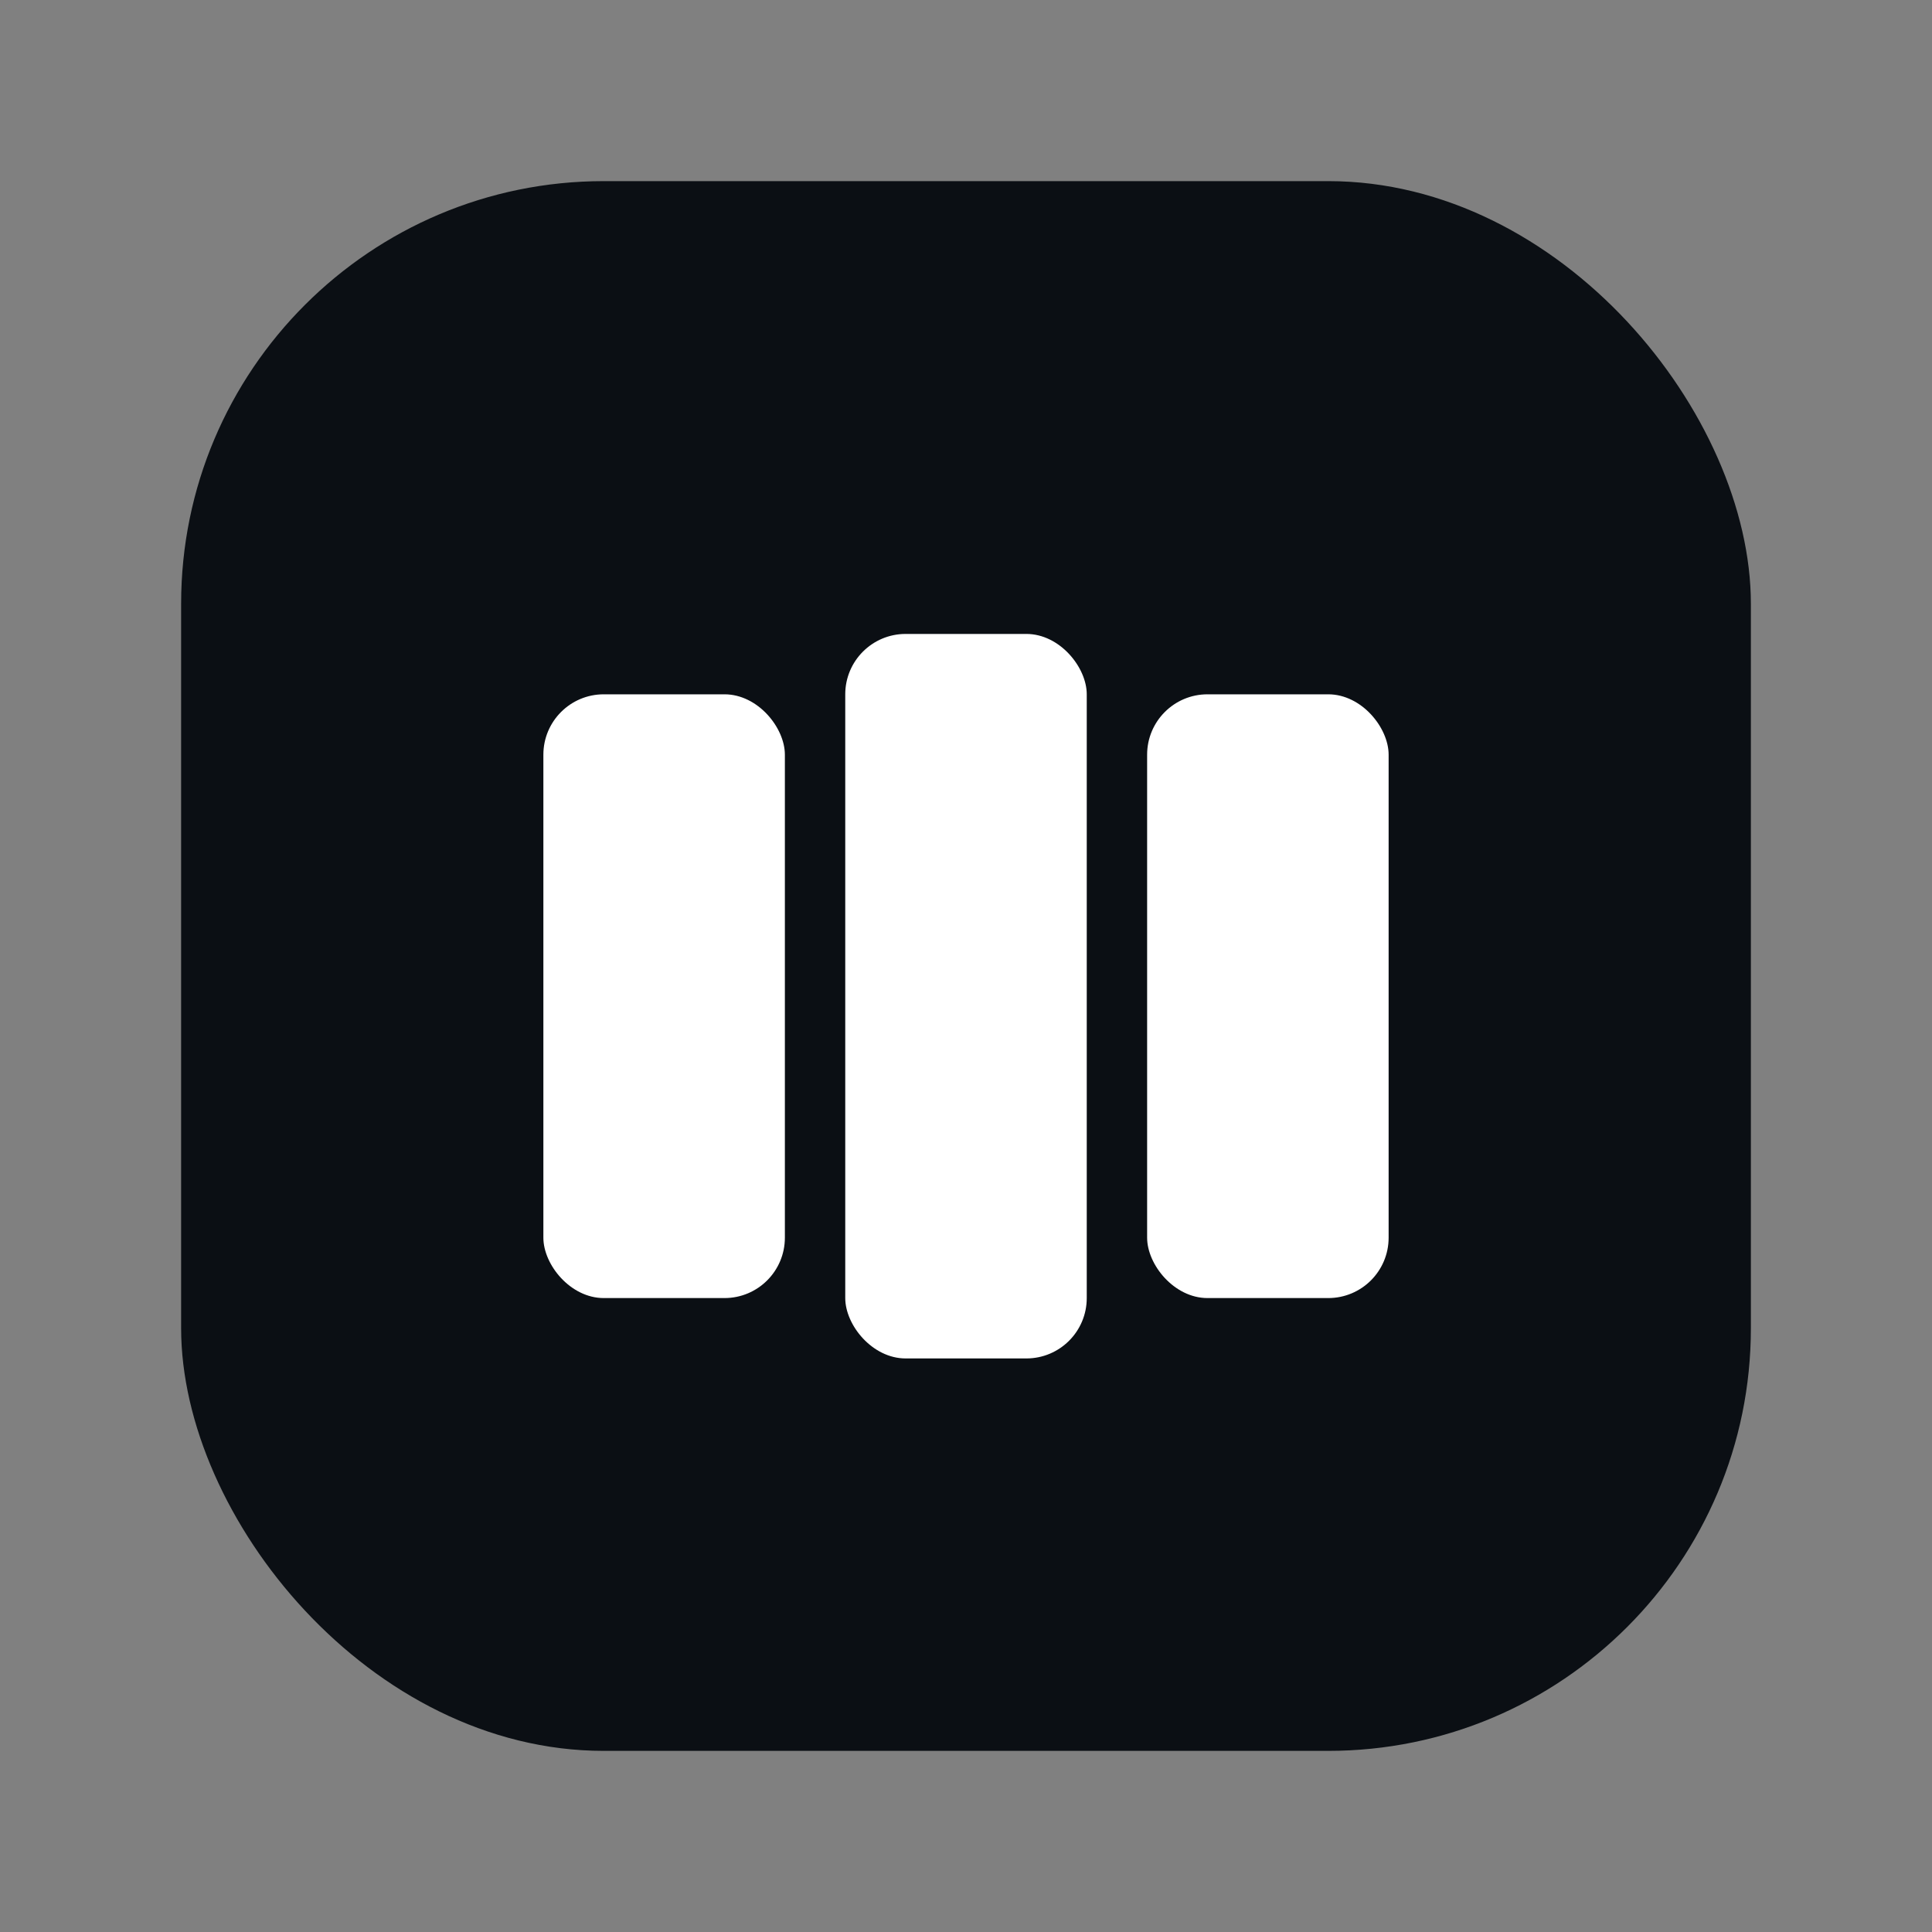 <svg
  width="64"
  height="64"
  viewBox="0 0 64 64"
  xmlns="http://www.w3.org/2000/svg"
  fill="none"
>
  <rect x="0" y="0" width="64" height="64" fill="#808080" stroke="none"/>
  <!-- Container -->
  <rect
    x="6"
    y="6"
    width="52"
    height="52"
    rx="14"
    fill="#0B0F14"
  />

  <!-- Left completion bar -->
  <rect
    x="18"
    y="23"
    width="8"
    height="20"
    rx="2"
    fill="white"
  />

  <!-- Center completion bar (taller, optically centered) -->
  <rect
    x="28"
    y="21"
    width="8"
    height="24"
    rx="2"
    fill="white"
  />

  <!-- Right completion bar -->
  <rect
    x="38"
    y="23"
    width="8"
    height="20"
    rx="2"
    fill="white"
  />
</svg>
